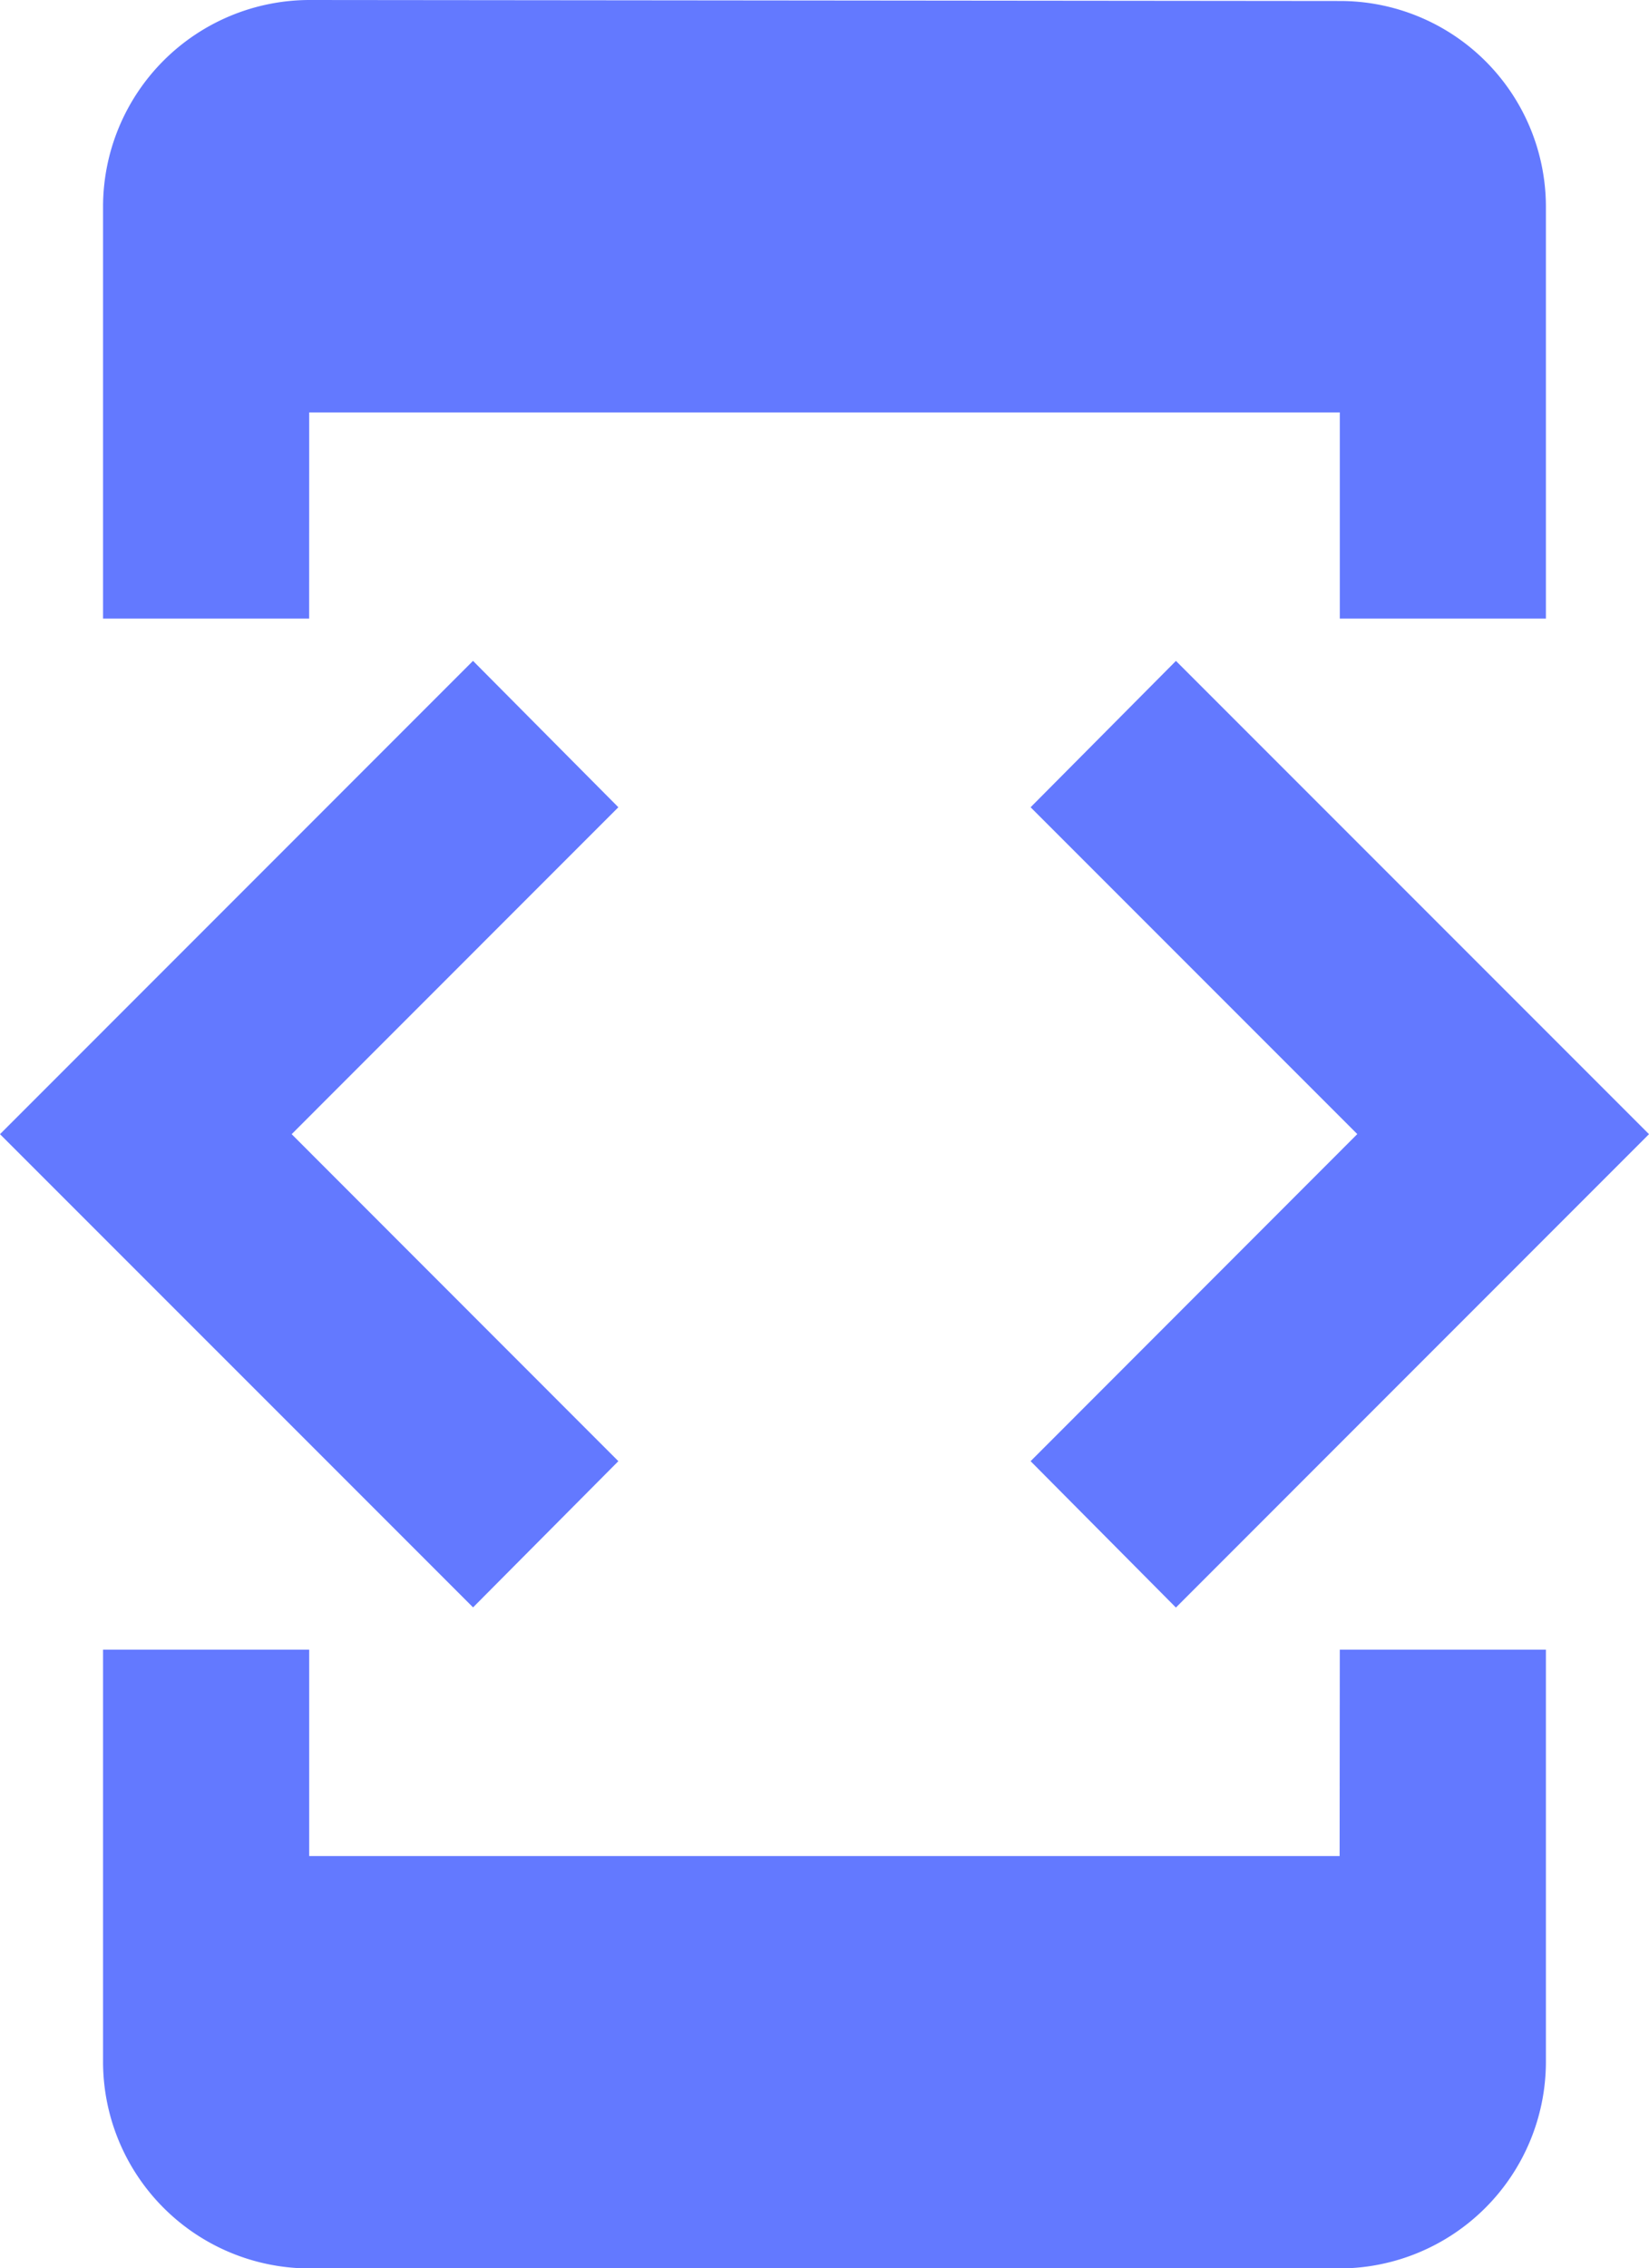 <svg xmlns="http://www.w3.org/2000/svg" width="36.58" height="50.297" viewBox="0 0 36.58 50.297">
  <path id="Icon_material-developer-mode" data-name="Icon material-developer-mode" d="M12.859,10.645H35.721v4.572h4.572V6.072a4.566,4.566,0,0,0-4.572-4.55L12.859,1.5A4.586,4.586,0,0,0,8.286,6.072v9.145h4.572Zm19.227,26.5L42.58,26.649,32.086,16.155,28.862,19.4l7.247,7.247L28.862,33.9l3.224,3.246ZM19.717,33.9,12.47,26.649,19.717,19.4l-3.224-3.246L6,26.649,16.494,37.142Zm16,8.756H12.859V38.08H8.286v9.145A4.586,4.586,0,0,0,12.859,51.8H35.721a4.586,4.586,0,0,0,4.572-4.572V38.08H35.721Z" transform="translate(-6 -1.5)" fill="#2948ff" opacity="0.73"/>
</svg>
